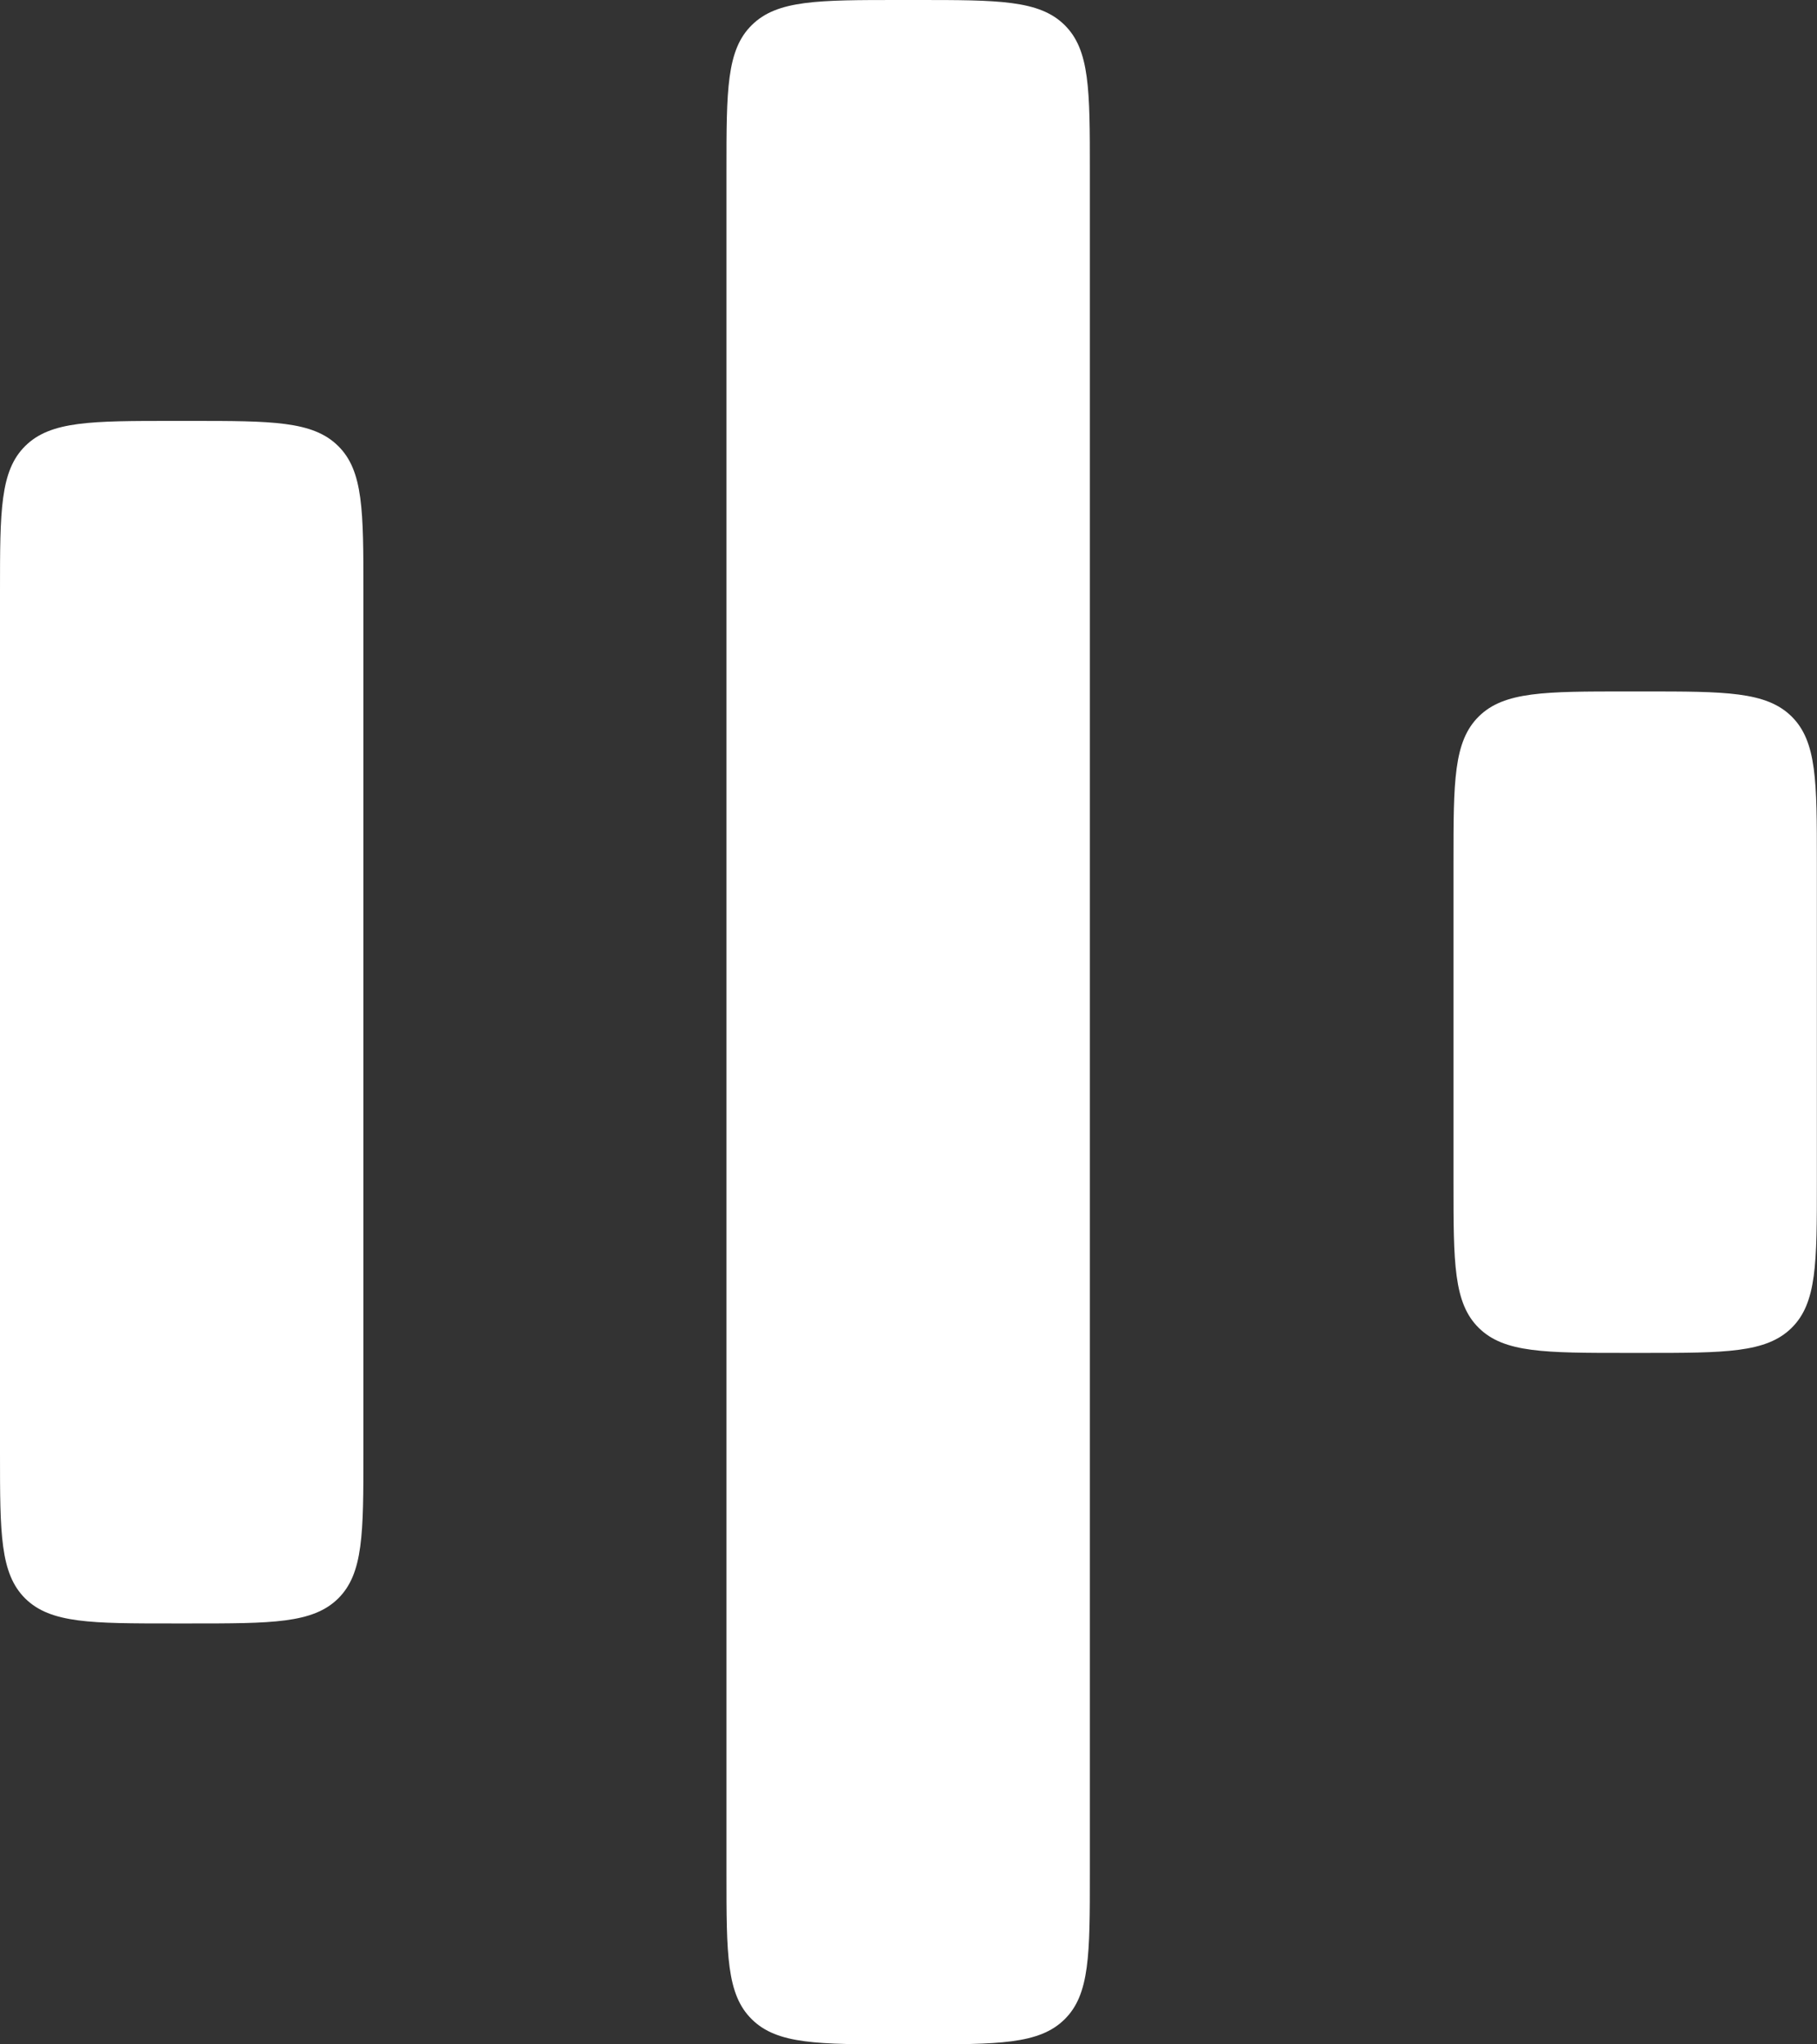 <svg width="16" height="18" viewBox="0 0 16 18" fill="none" xmlns="http://www.w3.org/2000/svg">
<rect x="0" y="0" width="16" height="18" fill="#333333" stroke="none"/>
<path d="M0 5.206C0 4.499 0 4.145 0.223 3.926C0.446 3.706 0.805 3.706 1.524 3.706H1.676C2.395 3.706 2.754 3.706 2.977 3.926C3.2 4.145 3.2 4.499 3.2 5.206L3.2 12.794C3.2 13.501 3.2 13.855 2.977 14.075C2.754 14.294 2.395 14.294 1.676 14.294H1.524C0.805 14.294 0.446 14.294 0.223 14.075C0 13.855 0 13.501 0 12.794L0 5.206Z" fill="white"/>
<path d="M12.799 7.588C12.799 6.881 12.799 6.528 13.022 6.308C13.245 6.088 13.604 6.088 14.323 6.088H14.475C15.193 6.088 15.553 6.088 15.776 6.308C15.999 6.528 15.999 6.881 15.999 7.588V10.412C15.999 11.119 15.999 11.473 15.776 11.692C15.553 11.912 15.193 11.912 14.475 11.912H14.323C13.604 11.912 13.245 11.912 13.022 11.692C12.799 11.473 12.799 11.119 12.799 10.412V7.588Z" fill="white"/>
<path d="M6.397 1.5C6.397 0.793 6.397 0.439 6.621 0.22C6.844 0 7.203 0 7.921 0L8.074 0C8.792 0 9.151 0 9.374 0.22C9.597 0.439 9.597 0.793 9.597 1.5L9.597 16.5C9.597 17.207 9.597 17.561 9.374 17.78C9.151 18 8.792 18 8.074 18H7.921C7.203 18 6.844 18 6.621 17.78C6.397 17.561 6.397 17.207 6.397 16.5L6.397 1.5Z" fill="white"/>
</svg>

